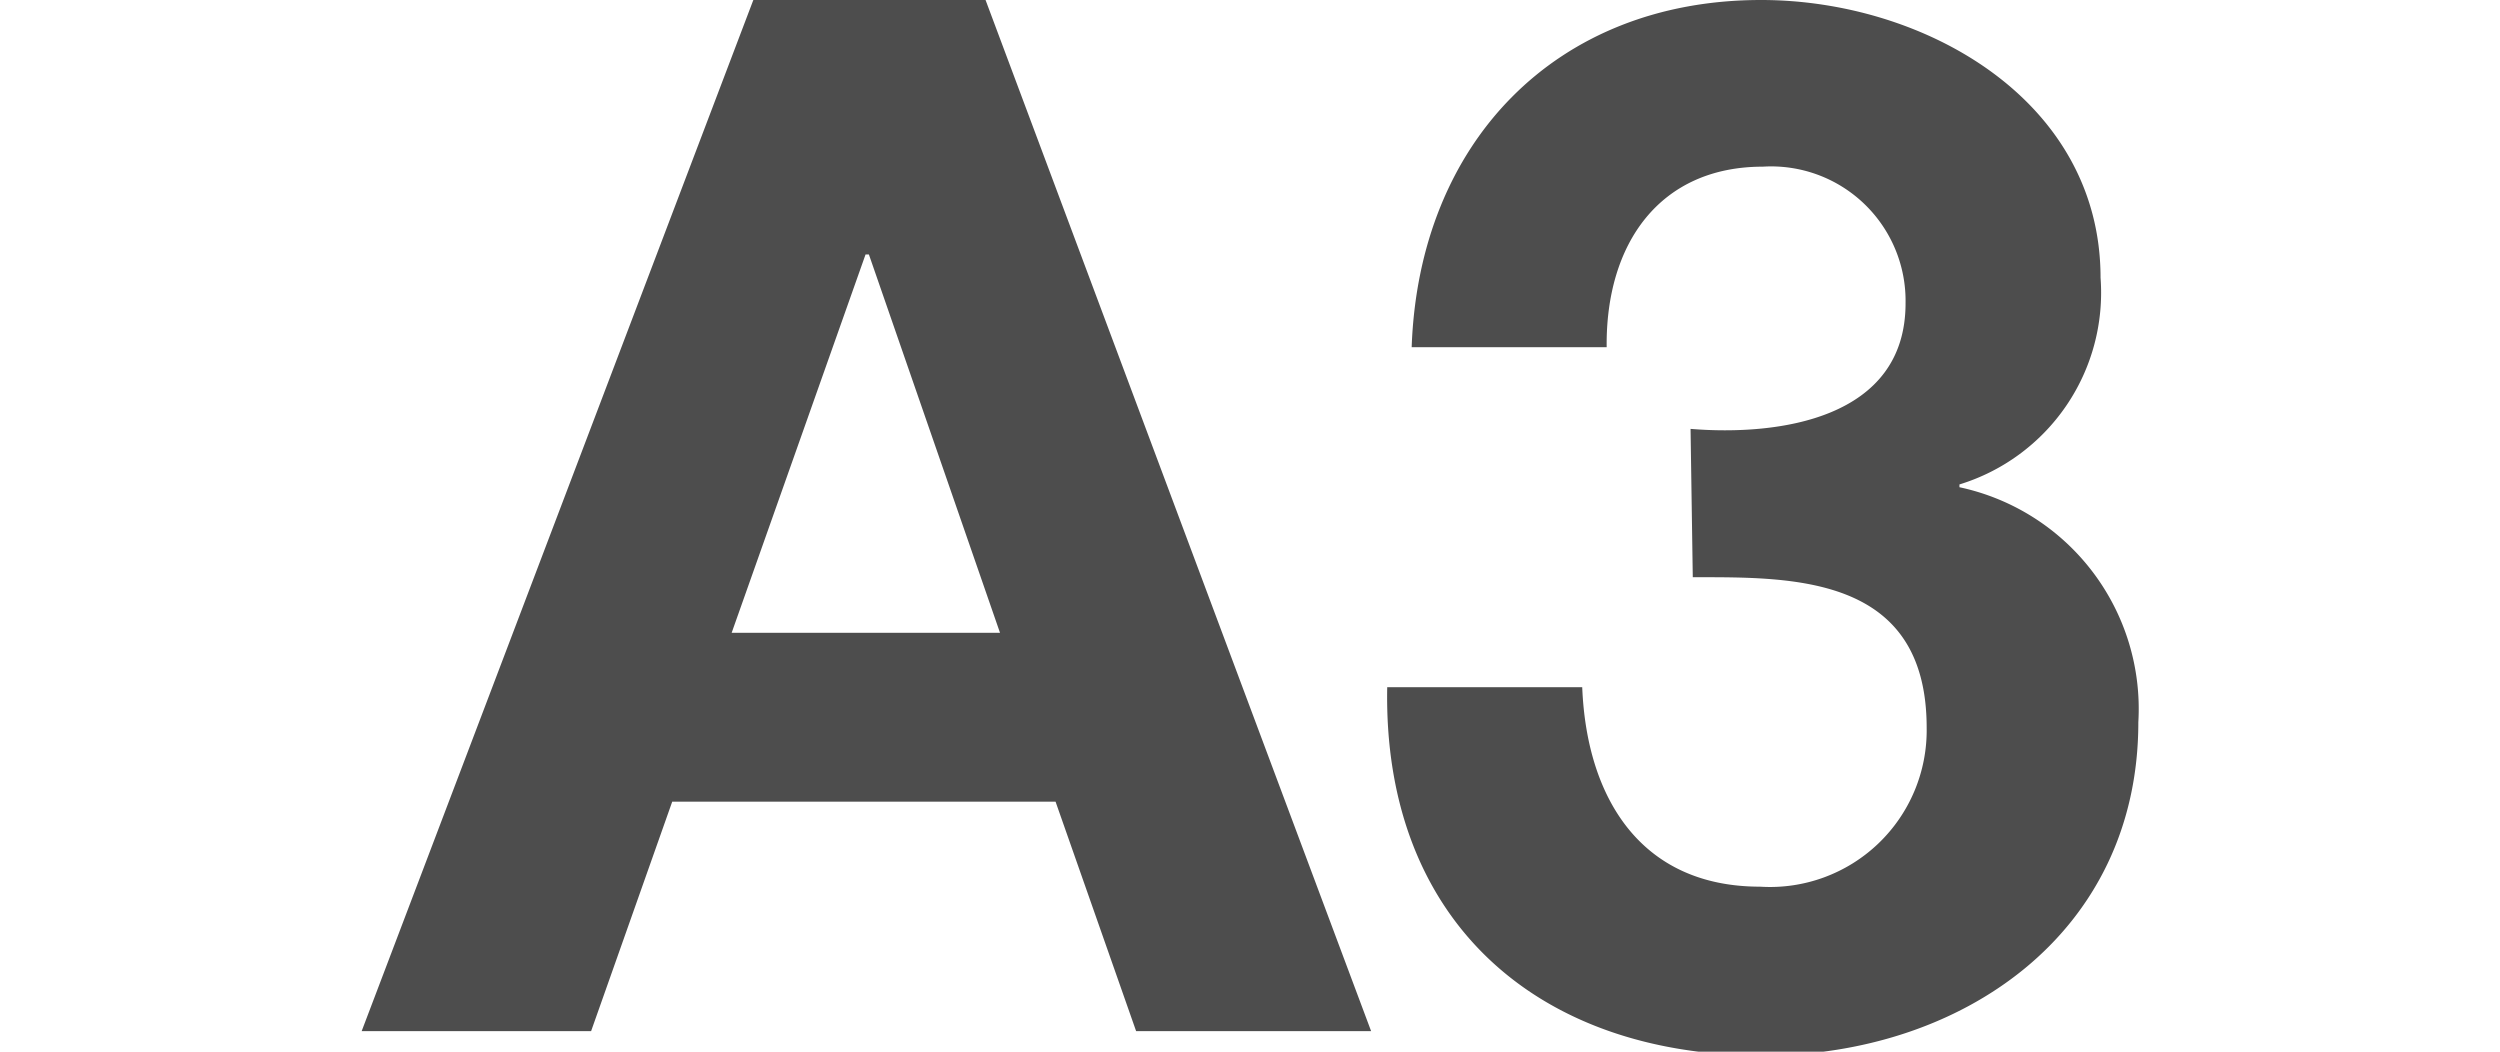 <svg id="レイヤー_1" data-name="レイヤー 1" xmlns="http://www.w3.org/2000/svg" width="45" height="18.93" viewBox="0 0 45 18.93"><defs><style>.cls-1{fill:#4d4d4d;}</style></defs><title>a03</title><path class="cls-1" d="M13.56,0h4.18l6.94,18.56H20.45L19,14.43H12.1l-1.46,4.13H6.51Zm-.39,11.39H18L15.64,4.58h-.06Z"/><path class="cls-1" d="M30.43,7.72c1.59.13,3.87-.18,3.87-2.26A2.42,2.42,0,0,0,31.73,3c-1.85,0-2.83,1.38-2.81,3.25H25.41C25.54,2.57,28,0,31.7,0c2.92,0,6.11,1.79,6.11,5a3.61,3.61,0,0,1-2.54,3.72v.05A4.08,4.08,0,0,1,38.49,13c0,3.82-3.2,6-6.76,6-4.08,0-6.84-2.45-6.76-6.63h3.51c.08,2,1.06,3.59,3.2,3.59a2.82,2.82,0,0,0,3-2.86c0-2.76-2.42-2.71-4.21-2.71Z"/></svg>